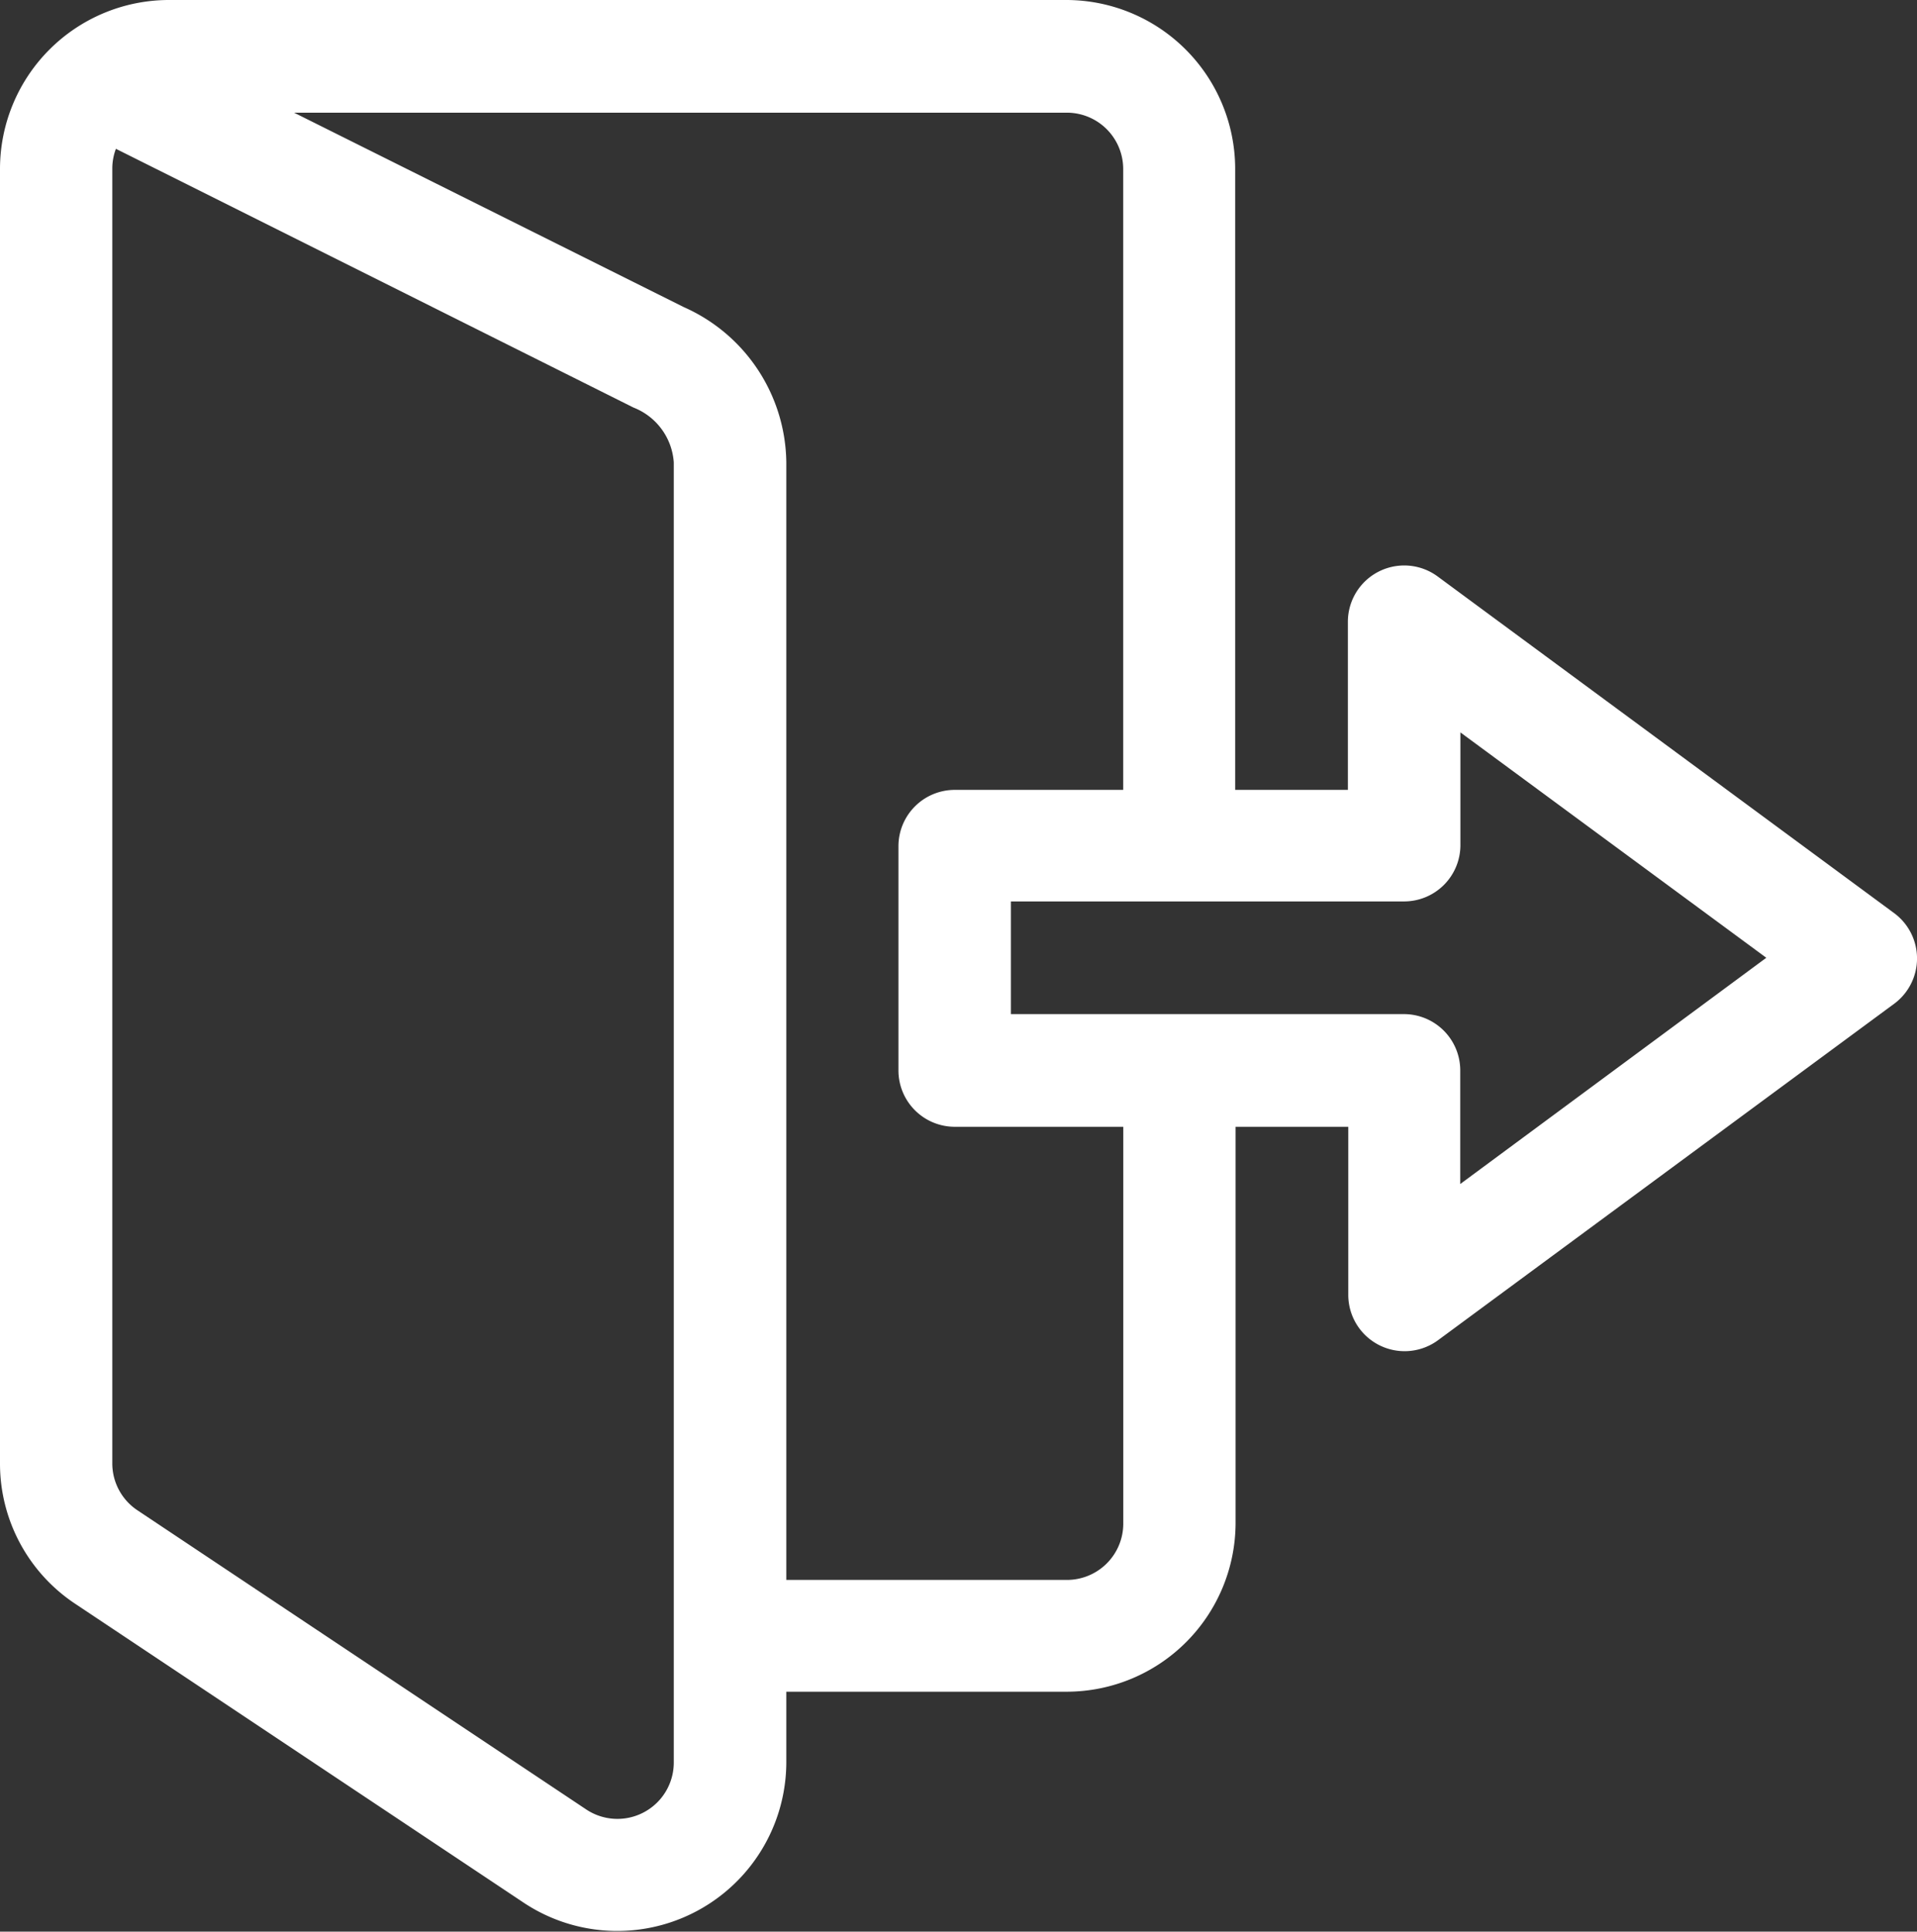 <svg xmlns="http://www.w3.org/2000/svg" width="23.814" height="24" viewBox="0 0 23.814 24">
  <rect x="0" y="0" width="23.814" height="24" fill="#333333" stroke="none"/>
  <path id="Контур_11647" data-name="Контур 11647" d="M25.517,11.346,19.842,7.16a.7.7,0,0,0-1.112.561V9.814h-1.4V2.093A2.1,2.1,0,0,0,15.242,0H4.079A2.1,2.1,0,0,0,1.986,2.093V18.184a2.089,2.089,0,0,0,.932,1.741L8.5,23.646A2.1,2.1,0,0,0,11.754,21.9v-.881h3.488a2.1,2.1,0,0,0,2.093-2.093V14h1.4v2.093a.7.7,0,0,0,1.112.561l5.674-4.186A.7.7,0,0,0,25.517,11.346ZM9.273,22.485,3.692,18.764a.7.7,0,0,1-.311-.58V2.093a.693.693,0,0,1,.045-.244l6.43,3.215a.789.789,0,0,1,.5.682V21.9h0A.7.7,0,0,1,9.273,22.485ZM15.94,18.93a.7.7,0,0,1-.7.7H11.754V5.746a2.137,2.137,0,0,0-1.273-1.93L5.639,1.4h9.6a.7.7,0,0,1,.7.7V9.814H13.847a.7.7,0,0,0-.7.7V13.3a.7.7,0,0,0,.7.7H15.94Zm4.186-4.219V13.3a.7.7,0,0,0-.7-.7H14.544v-1.4h4.884a.7.7,0,0,0,.7-.7V9.1l3.8,2.8Z" transform="translate(-1.986)" fill="#fff"/>
</svg>
